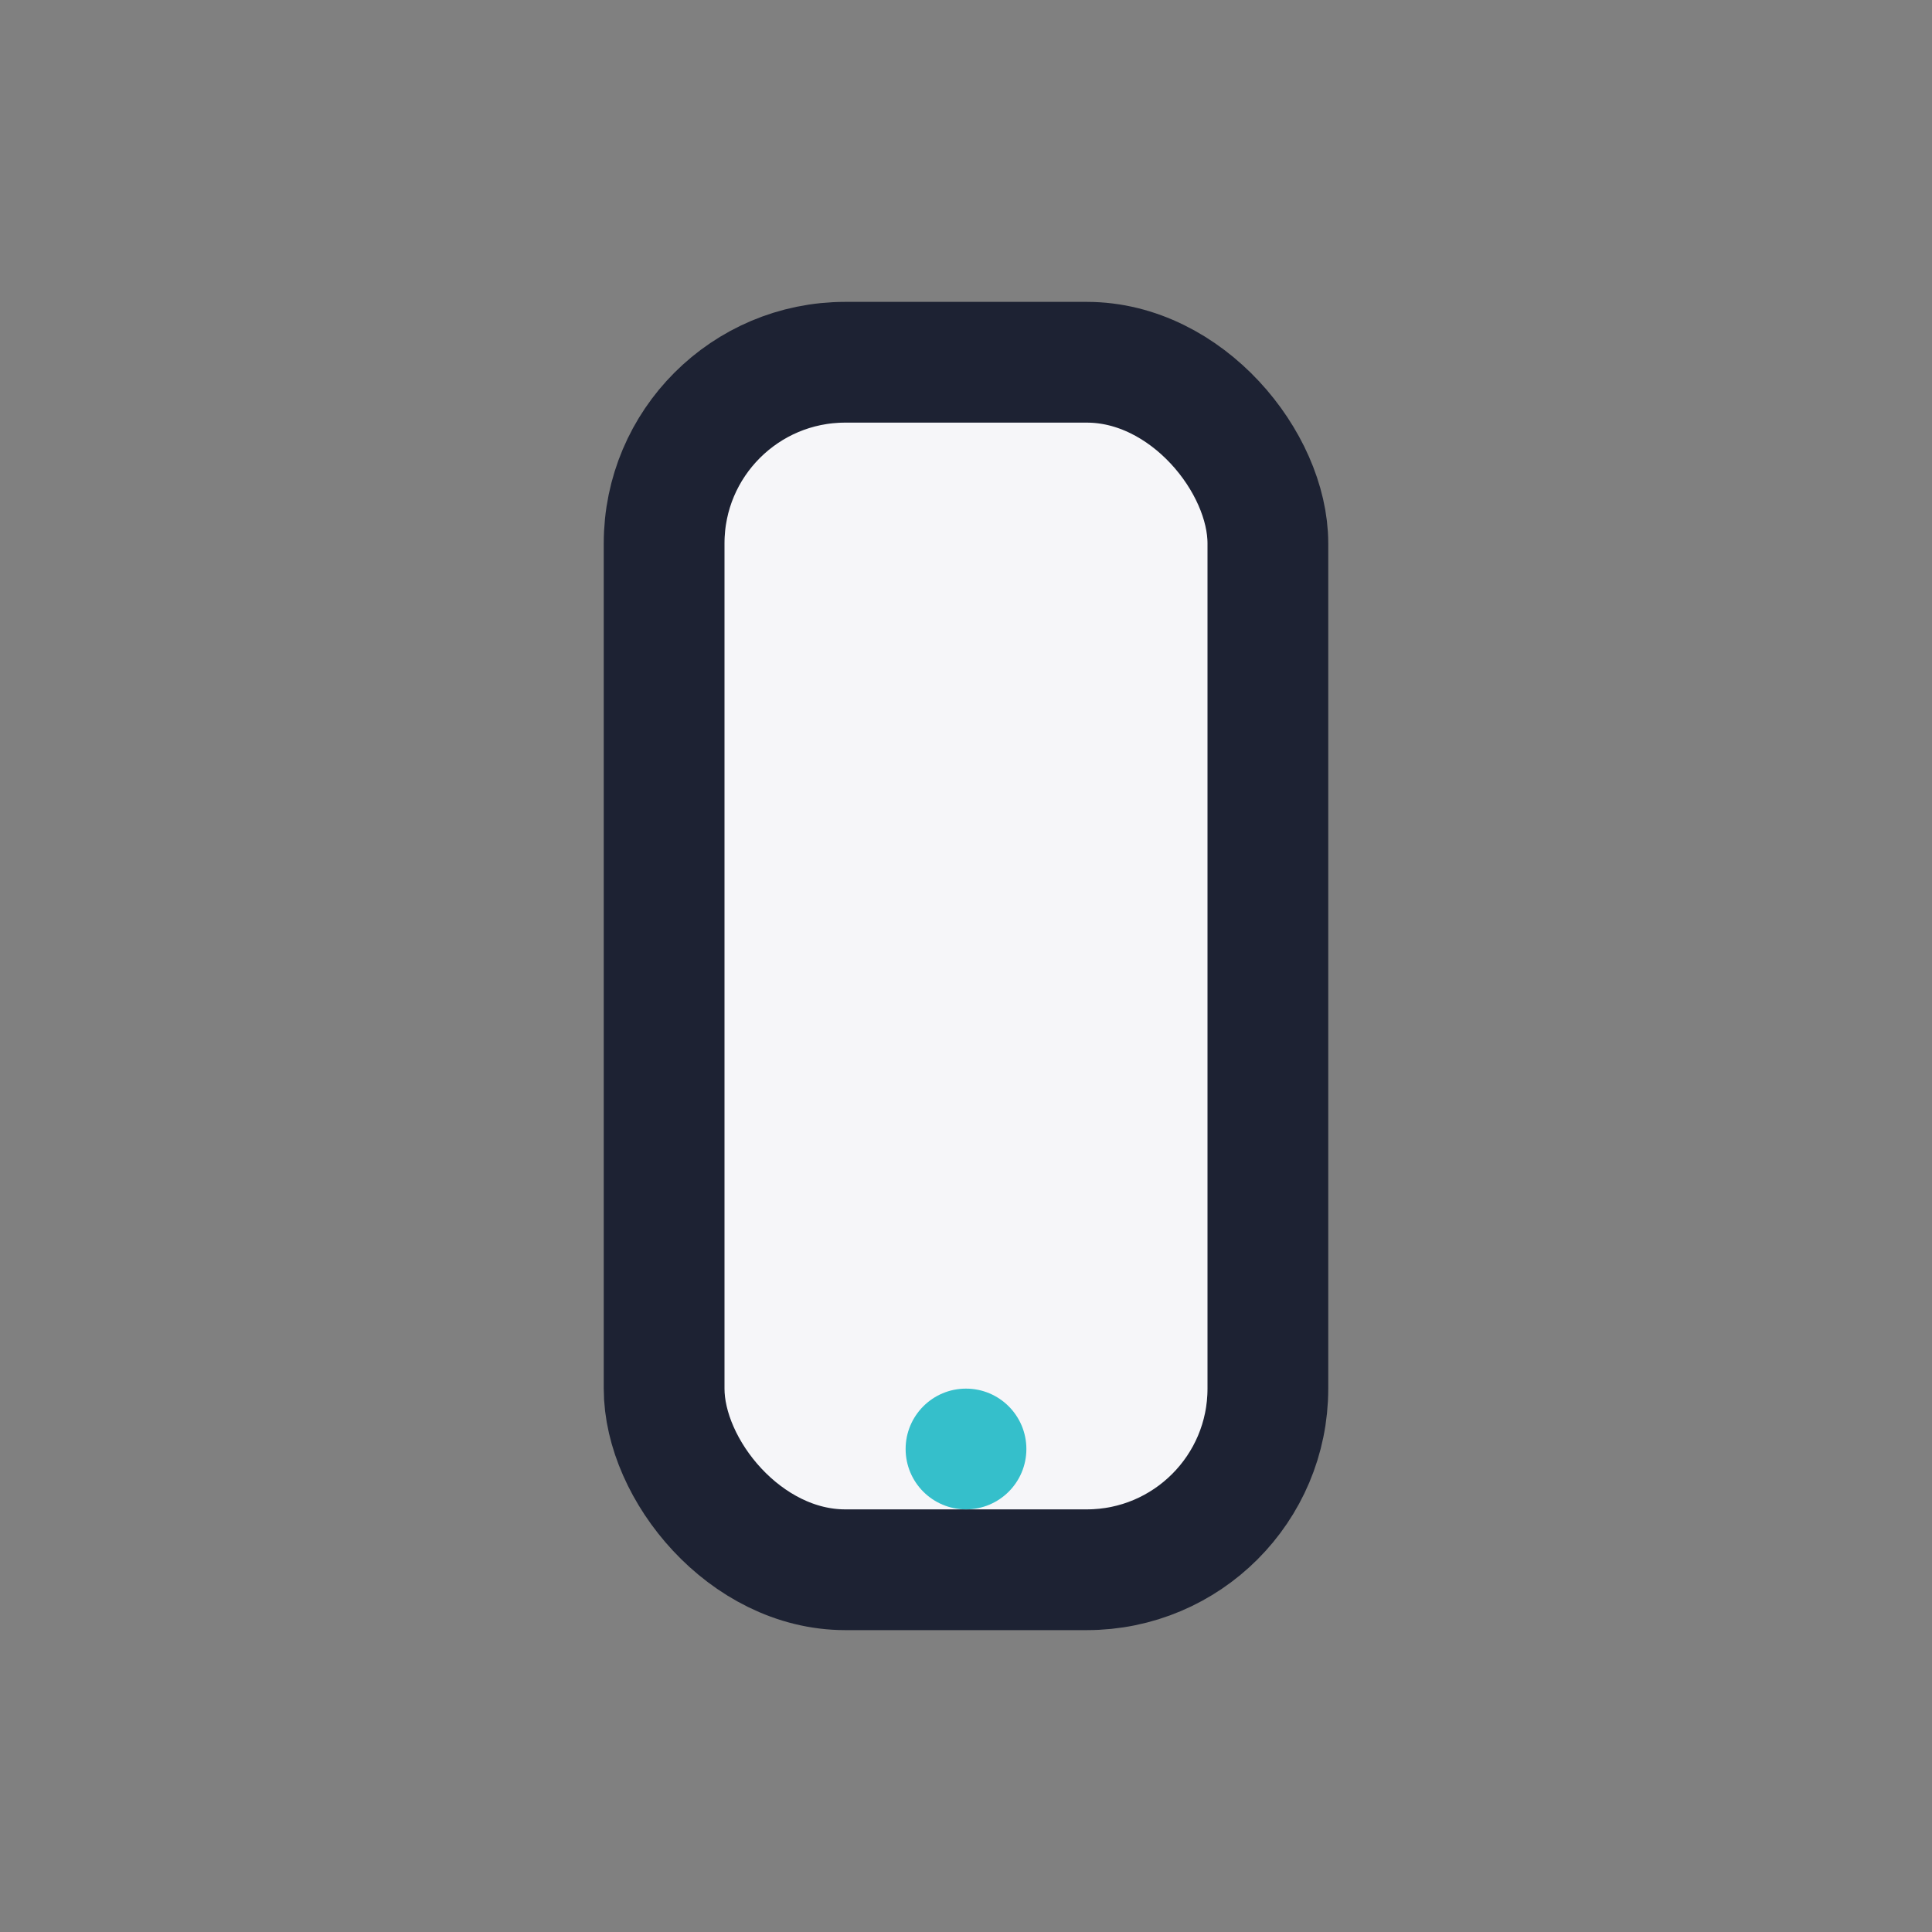 <?xml version="1.0" encoding="UTF-8"?>
<svg xmlns="http://www.w3.org/2000/svg" width="32" height="32" viewBox="0 0 32 32"><rect x="0" y="0" width="32" height="32" fill="#808080" stroke="none"/><rect x="11" y="6" width="10" height="20" rx="3" fill="#F6F6F9" stroke="#1D2233" stroke-width="2"/><circle cx="16" cy="24" r="1" fill="#35BFCB"/></svg>